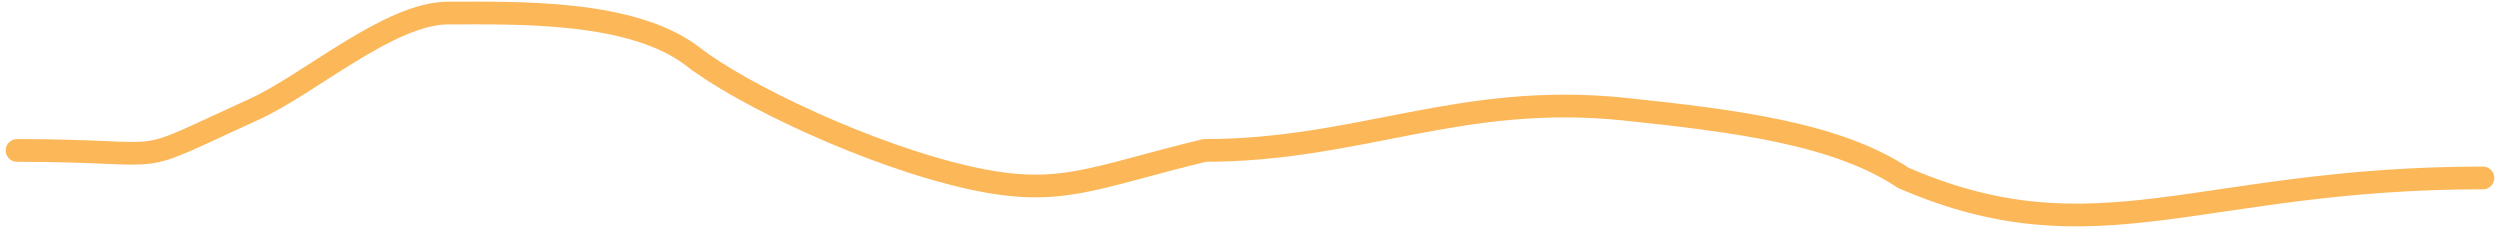 <?xml version="1.0" encoding="UTF-8"?> <svg xmlns="http://www.w3.org/2000/svg" width="220" height="20" viewBox="0 0 220 20" fill="none"> <path d="M1.5 13.238C16.145 13.238 10.707 14.916 22.377 9.611C27.217 7.411 34.29 1.148 39.439 1.148C45.429 1.148 55.667 0.852 61 5C65.195 8.263 76.462 13.68 85.384 15.657C93.298 17.41 96 15.657 106 13.238C119.647 13.238 128.561 8.091 143 9.611C152.801 10.643 161.667 11.768 167.5 15.657C184.5 23 193.421 15.657 218.5 15.657" stroke="#FCB759" stroke-width="2" stroke-linecap="round"></path> </svg> 